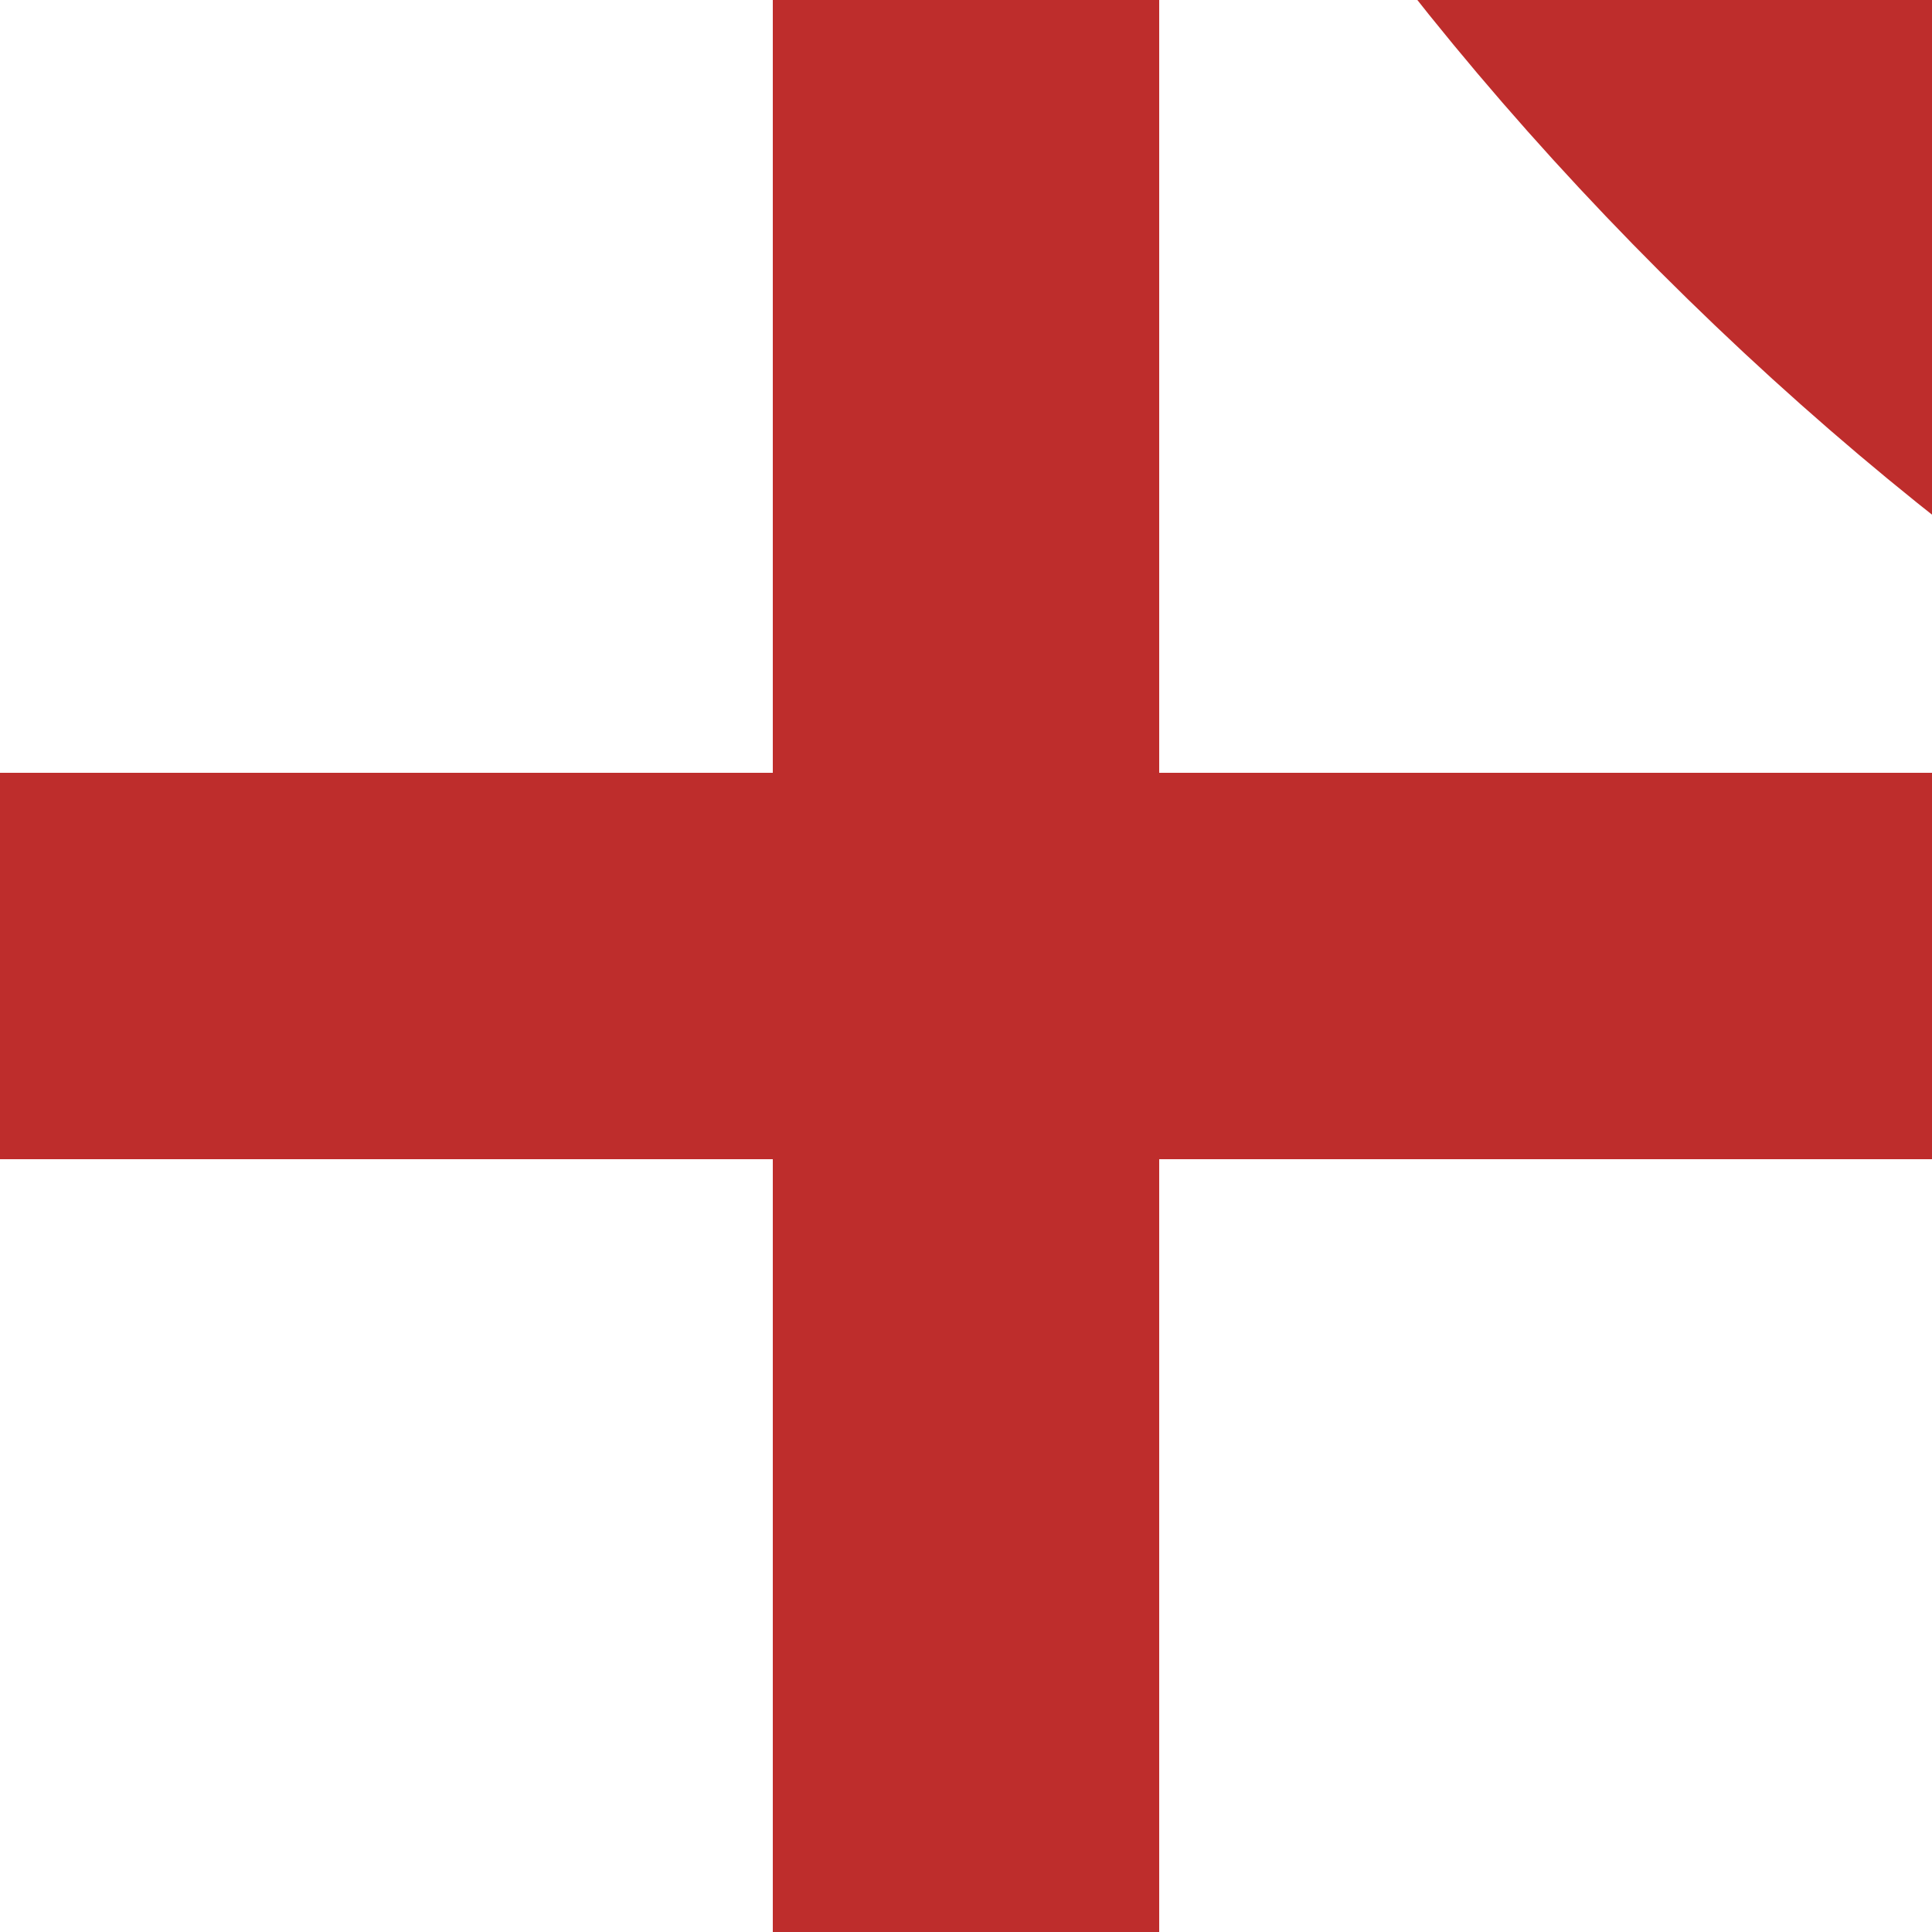 <?xml version="1.0" encoding="UTF-8" standalone="no"?>
<!-- Created by Wiebevl for Wikipedia -->
<svg xmlns="http://www.w3.org/2000/svg" width="500" height="500">
<title>kKRZl</title>
<g fill="none" stroke-width="100" >
 <g stroke="#be2d2c">
 <path d="M 250,0 V 500"/>
 <path d="M 0,250 H 500"/>
 </g>
 <g stroke="#be2d2c" transform="rotate(180, 250, 250)">
  <path d="M 250,1000 Q 250,680  35,465 T -500,250"/>
 </g>
</g>
</svg>